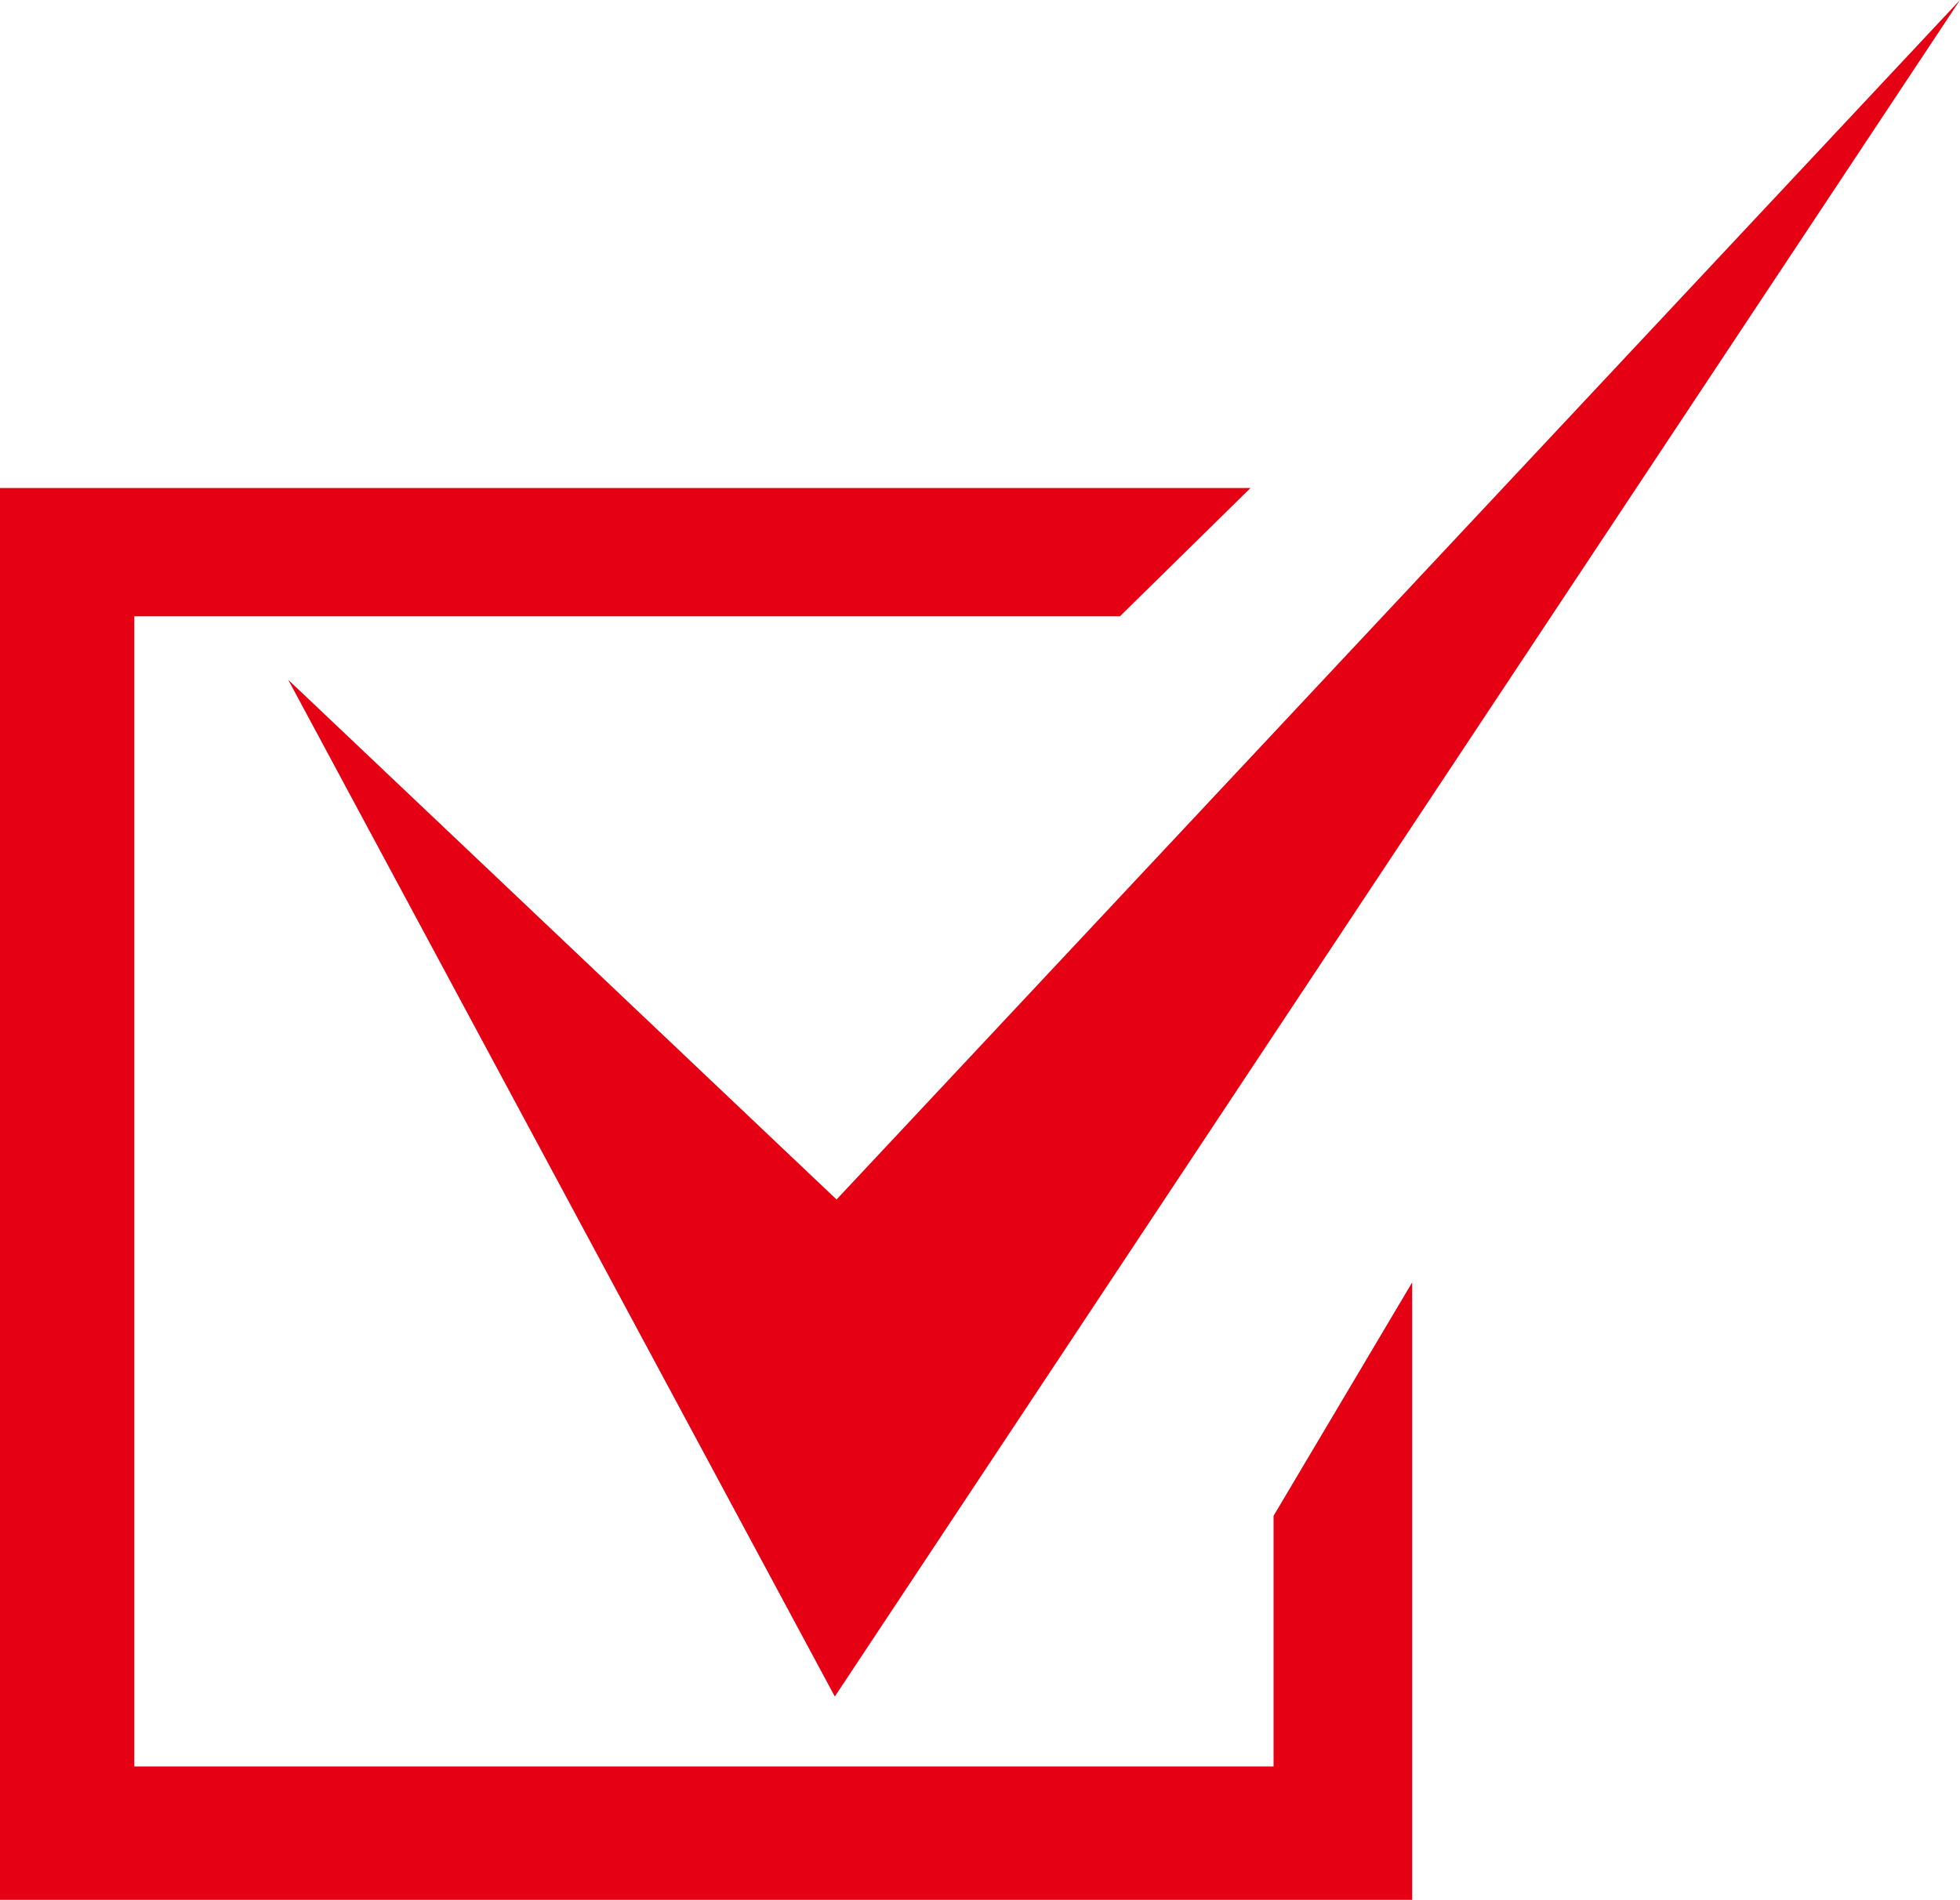 <?xml version="1.0" encoding="utf-8"?>
<!-- Generator: Adobe Illustrator 25.4.1, SVG Export Plug-In . SVG Version: 6.00 Build 0)  -->
<svg version="1.1" id="レイヤー_1" xmlns="http://www.w3.org/2000/svg" xmlns:xlink="http://www.w3.org/1999/xlink" x="0px"
	 y="0px" width="37.068px" height="35.938px" viewBox="0 0 37.068 35.938" style="enable-background:new 0 0 37.068 35.938;"
	 xml:space="preserve">
<style type="text/css">
	.st0{fill:#E60013;}
</style>
<g>
	<path class="st0" d="M5.451,12.859l10.337,19.233L37.068,0L15.821,22.69L5.451,12.859z"/>
	<polygon class="st0" points="23.65,9.231 0,9.231 0,35.938 26.707,35.938 26.707,24.259 24.086,28.674 24.086,33.415 2.54,33.415 
		2.54,11.658 21.181,11.658 	"/>
</g>
</svg>
